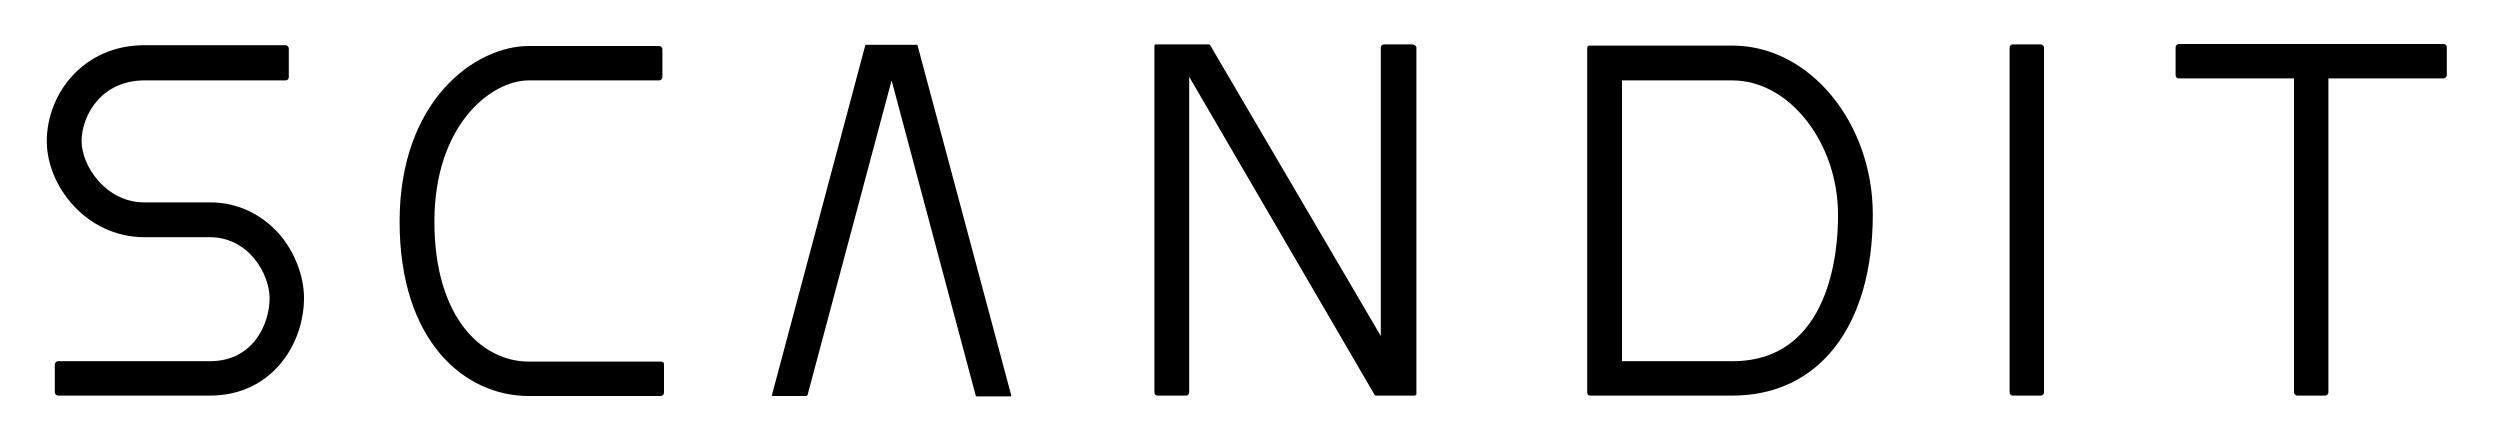 <svg xmlns="http://www.w3.org/2000/svg" xmlns:xlink="http://www.w3.org/1999/xlink" xmlns:serif="http://www.serif.com/" width="100%" height="100%" viewBox="0 0 625 111" xml:space="preserve" style="fill-rule:evenodd;clip-rule:evenodd;stroke-linejoin:round;stroke-miterlimit:2;"><g><path d="M433.1,11.4l-35.7,-0c-0,-0 -0.6,-0 -0.6,0.6l0,86c0,0.7 0.3,0.9 0.9,0.9l35.4,-0c21.6,-0 35.1,-17.3 35.1,-45.3c0,-22.8 -15.7,-42.2 -35.1,-42.2m0,78.9l-27.6,0l0,-70.2l27.6,0c14.3,0 26.4,15.7 26.4,33.5c0.1,8.7 -1.8,36.7 -26.4,36.7" style="fill-rule:nonzero;"></path><path d="M52.6,50.6l-16.5,0c-9.6,0 -15.7,-9.1 -15.7,-15.3c0,-6.4 4.9,-15.2 15.7,-15.2l35.3,0c0.5,0 0.8,-0.4 0.8,-0.8l0,-7.2c0,-0.4 -0.4,-0.8 -0.8,-0.8l-35.3,0c-15.3,0 -24.4,12.2 -24.4,24c0,11.3 10,24 24.4,24l16.4,0c9.6,0 14.9,9.1 14.9,15.3c0,6.2 -4,15.7 -14.9,15.7l-38,0c-0.4,0 -0.8,0.4 -0.8,0.8l-0,7c-0,0.4 0.4,0.8 0.8,0.8l38,-0c15.3,-0 23.5,-12.7 23.5,-24.4c0,-5.5 -2.3,-11.4 -6.1,-15.9c-4.5,-5.1 -10.6,-8 -17.3,-8" style="fill-rule:nonzero;"></path><path d="M229.4,11.4c0,-0 0,-0.2 -0.2,-0.2l-12.7,-0c-0.2,-0 -0.2,0.2 -0.2,0.2l-23.3,87.3c-0,-0 -0.1,0.3 0.2,0.3l8.4,0c0.2,0 0.3,-0.3 0.3,-0.3l21,-78.6l21,78.7c-0,0 0.1,0.3 0.3,0.3l8.4,0c0.3,0 0.2,-0.3 0.2,-0.3l-23.4,-87.4Z" style="fill-rule:nonzero;"></path><path d="M353.2,11.1l-7.2,0c-0.5,0 -0.8,0.4 -0.8,0.8l0,72.1c0,-0 -42.5,-72.4 -42.6,-72.6c-0.1,-0.2 -0.3,-0.3 -0.3,-0.3l-13.4,0c0,0 -0.3,0 -0.3,0.4l0,86.6c0,0.5 0.4,0.8 0.8,0.8l7.1,-0c0.5,-0 0.8,-0.4 0.8,-0.8l0,-78.9l46.4,79.6c0,0 0.1,0.1 0.2,0.1l9.7,-0c0.5,-0 0.5,-0.4 0.5,-0.4l0,-86.7c-0.1,-0.3 -0.5,-0.7 -0.9,-0.7" style="fill-rule:nonzero;"></path><path d="M511,11.9c0,-0.4 -0.4,-0.8 -0.8,-0.8l-7,0c-0.5,0 -0.8,0.4 -0.8,0.8l0,86.2c0,0.5 0.4,0.8 0.8,0.8l7,-0c0.5,-0 0.8,-0.4 0.8,-0.8l0,-86.2Z" style="fill-rule:nonzero;"></path><path d="M610.9,11l-66.2,0c-0.4,0 -0.8,0.4 -0.8,0.8l0,7c0,0.5 0.4,0.8 0.8,0.8l28.8,0l0,78.5c0,0.4 0.4,0.8 0.8,0.8l7,-0c0.4,-0 0.8,-0.4 0.8,-0.8l0,-78.5l28.8,0c0.4,0 0.8,-0.4 0.8,-0.8l0,-7c0,-0.5 -0.3,-0.8 -0.8,-0.8" style="fill-rule:nonzero;"></path><path d="M165.2,90.4l-33,-0c-11.8,-0 -23.6,-11.1 -23.6,-35c-0,-24.1 14.1,-35.3 23.6,-35.3l32.6,0c0.4,0 0.8,-0.4 0.8,-0.8l-0,-7c-0,-0.4 -0.4,-0.8 -0.8,-0.8l-32.6,0c-13.4,0 -32.3,13.6 -32.3,43.9c-0,29.9 16.2,43.6 32.3,43.6l33,0c0.4,0 0.8,-0.4 0.8,-0.8l-0,-7c0.1,-0.5 -0.3,-0.8 -0.8,-0.8" style="fill-rule:nonzero;"></path></g></svg>